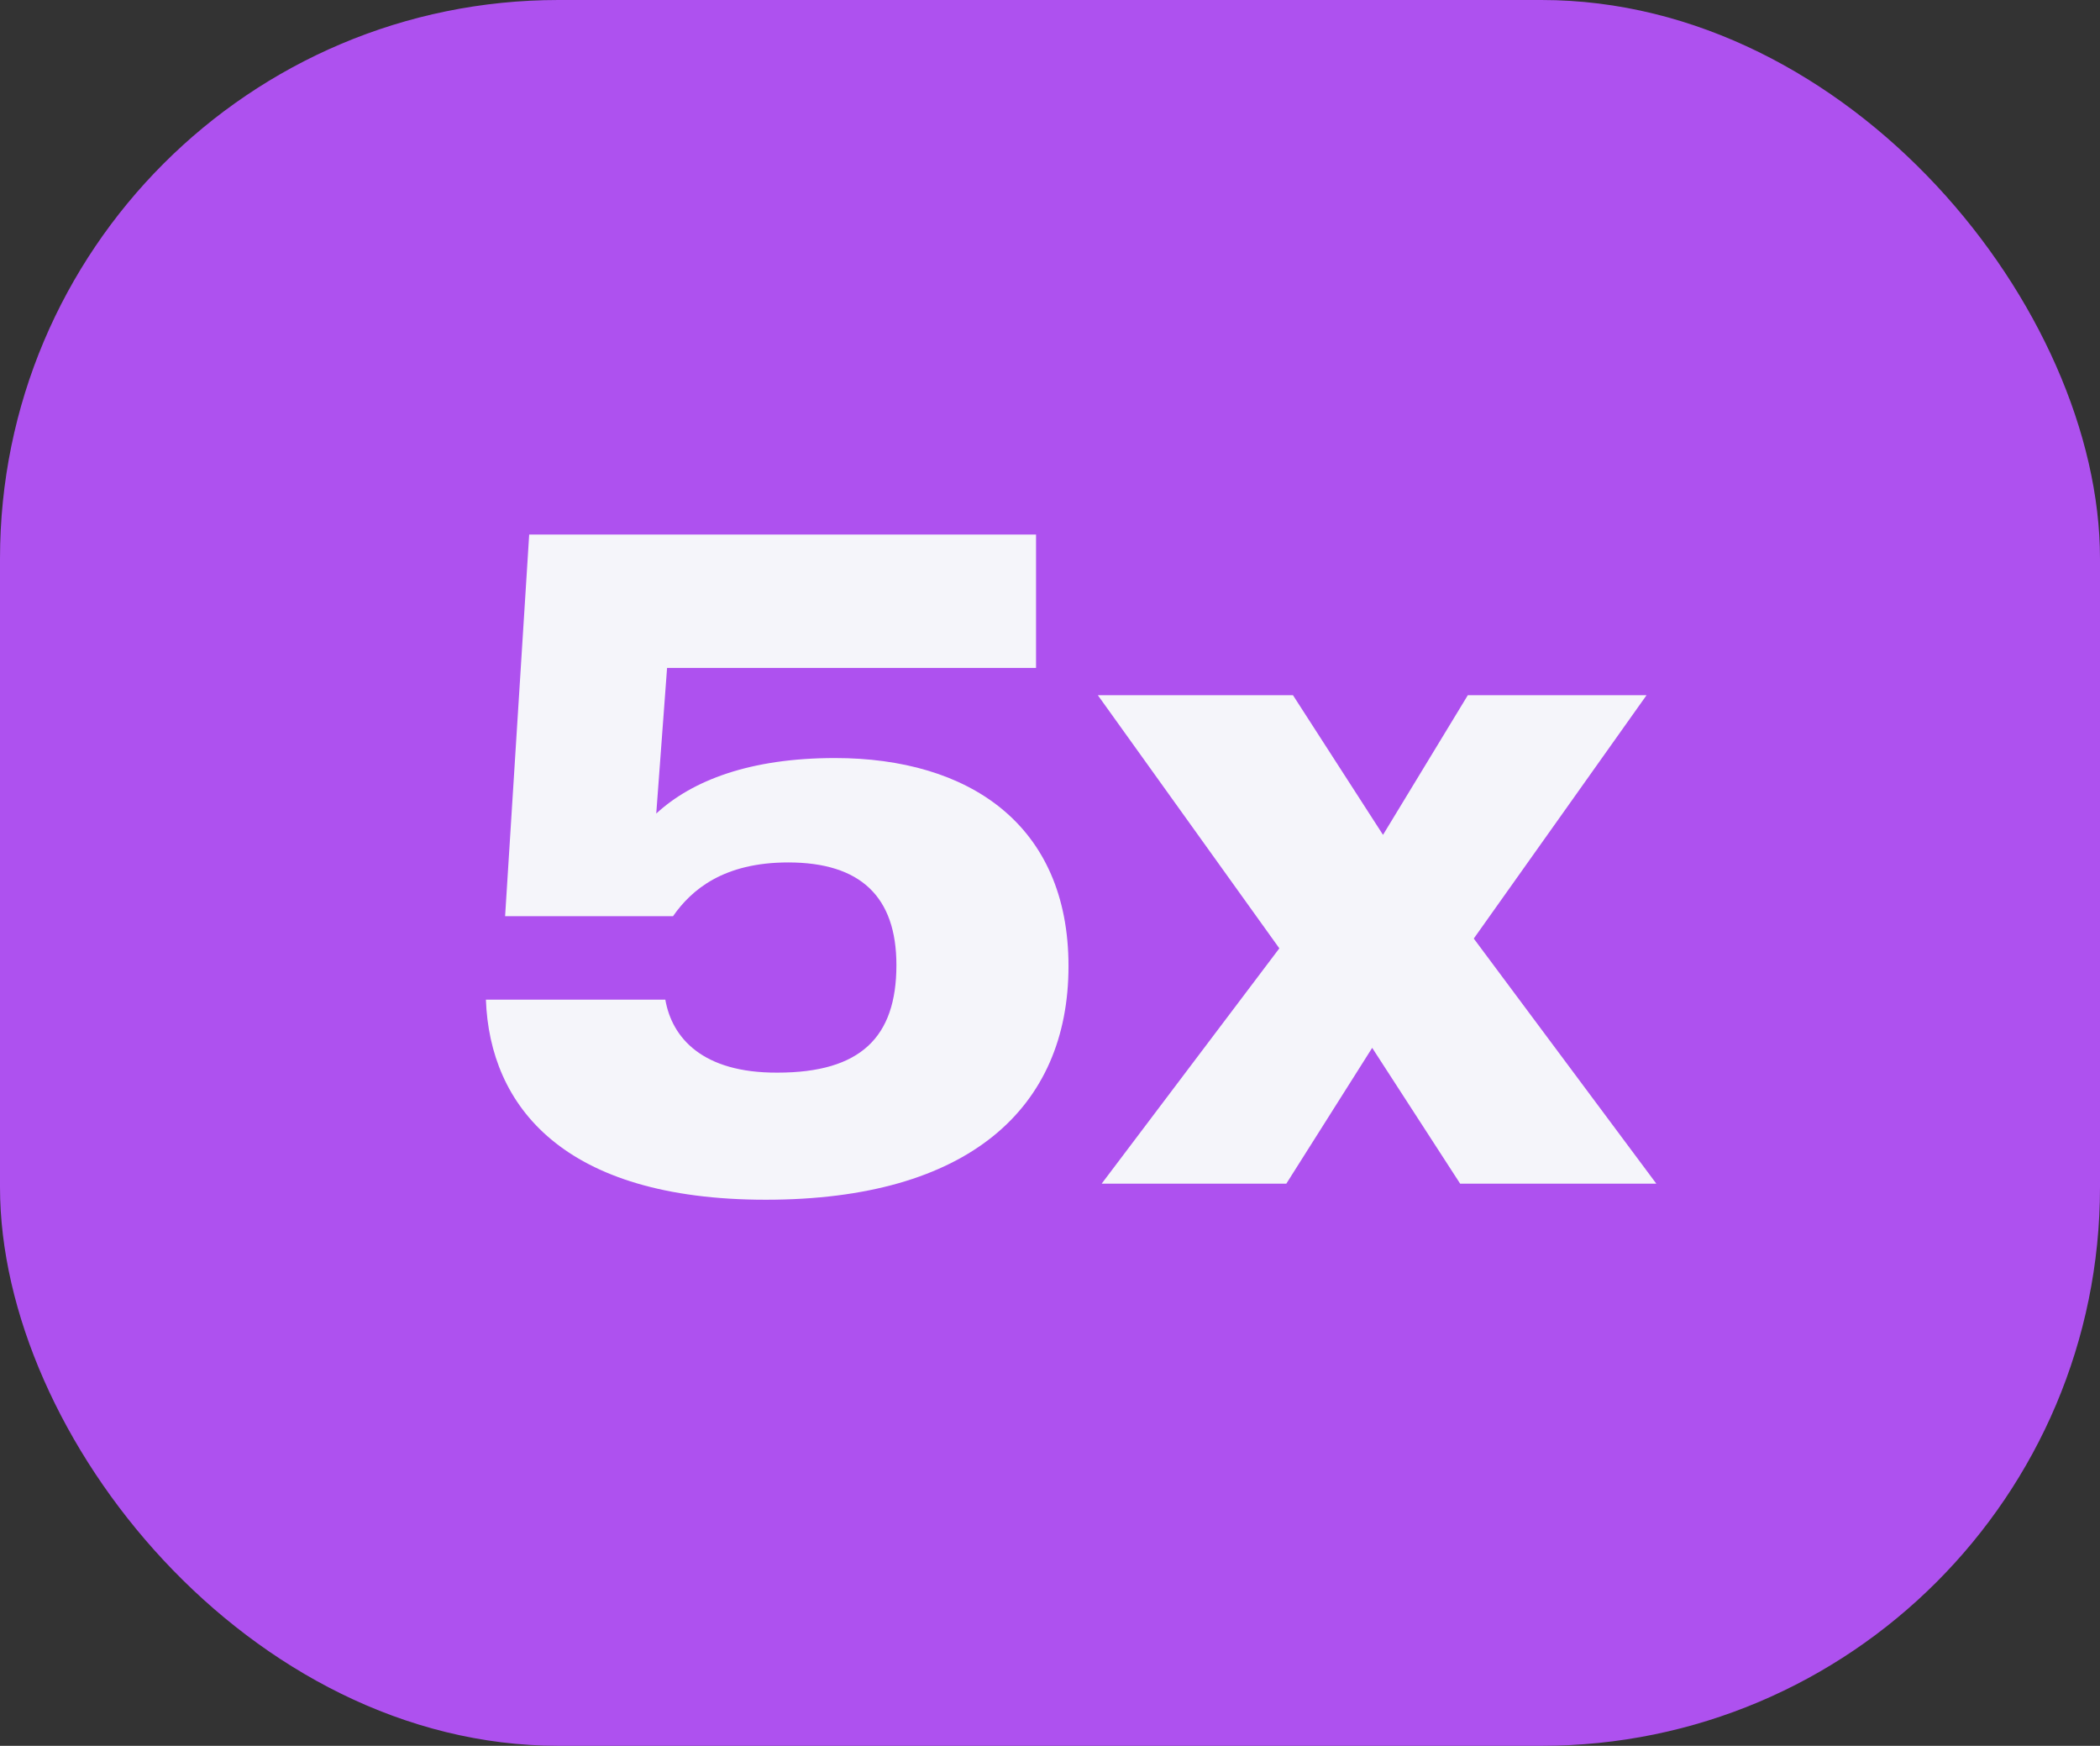 <svg xmlns="http://www.w3.org/2000/svg" viewBox="0 0 60.16 50"><rect x="0" y="0" width="60.16" height="50" fill="#333333" stroke="none"/><rect width="60.16" height="50" rx="16" ry="16" style="fill:#ae51ef"/><path d="M29.68 15.3v3.83H19.11l-.31 4.17c1.03-.95 2.69-1.59 5.12-1.59 3.83 0 6.69 1.9 6.69 5.96s-2.86 6.69-8.67 6.69-7.91-2.69-8.02-5.73h5.14c.19 1.09 1.06 2.1 3.21 2.09 2.38 0 3.41-1.01 3.41-3.08 0-1.96-1.03-2.94-3.1-2.94-1.85 0-2.77.78-3.3 1.54h-4.81l.69-10.93h14.52Zm1.88 18.6 5.09-6.74-5.2-7.25h5.59l2.58 4 2.43-4h5.12l-4.95 6.97 5.23 7.02h-5.62l-2.52-3.89-2.46 3.89h-5.3Z" style="fill:#f5f5fa"/></svg>